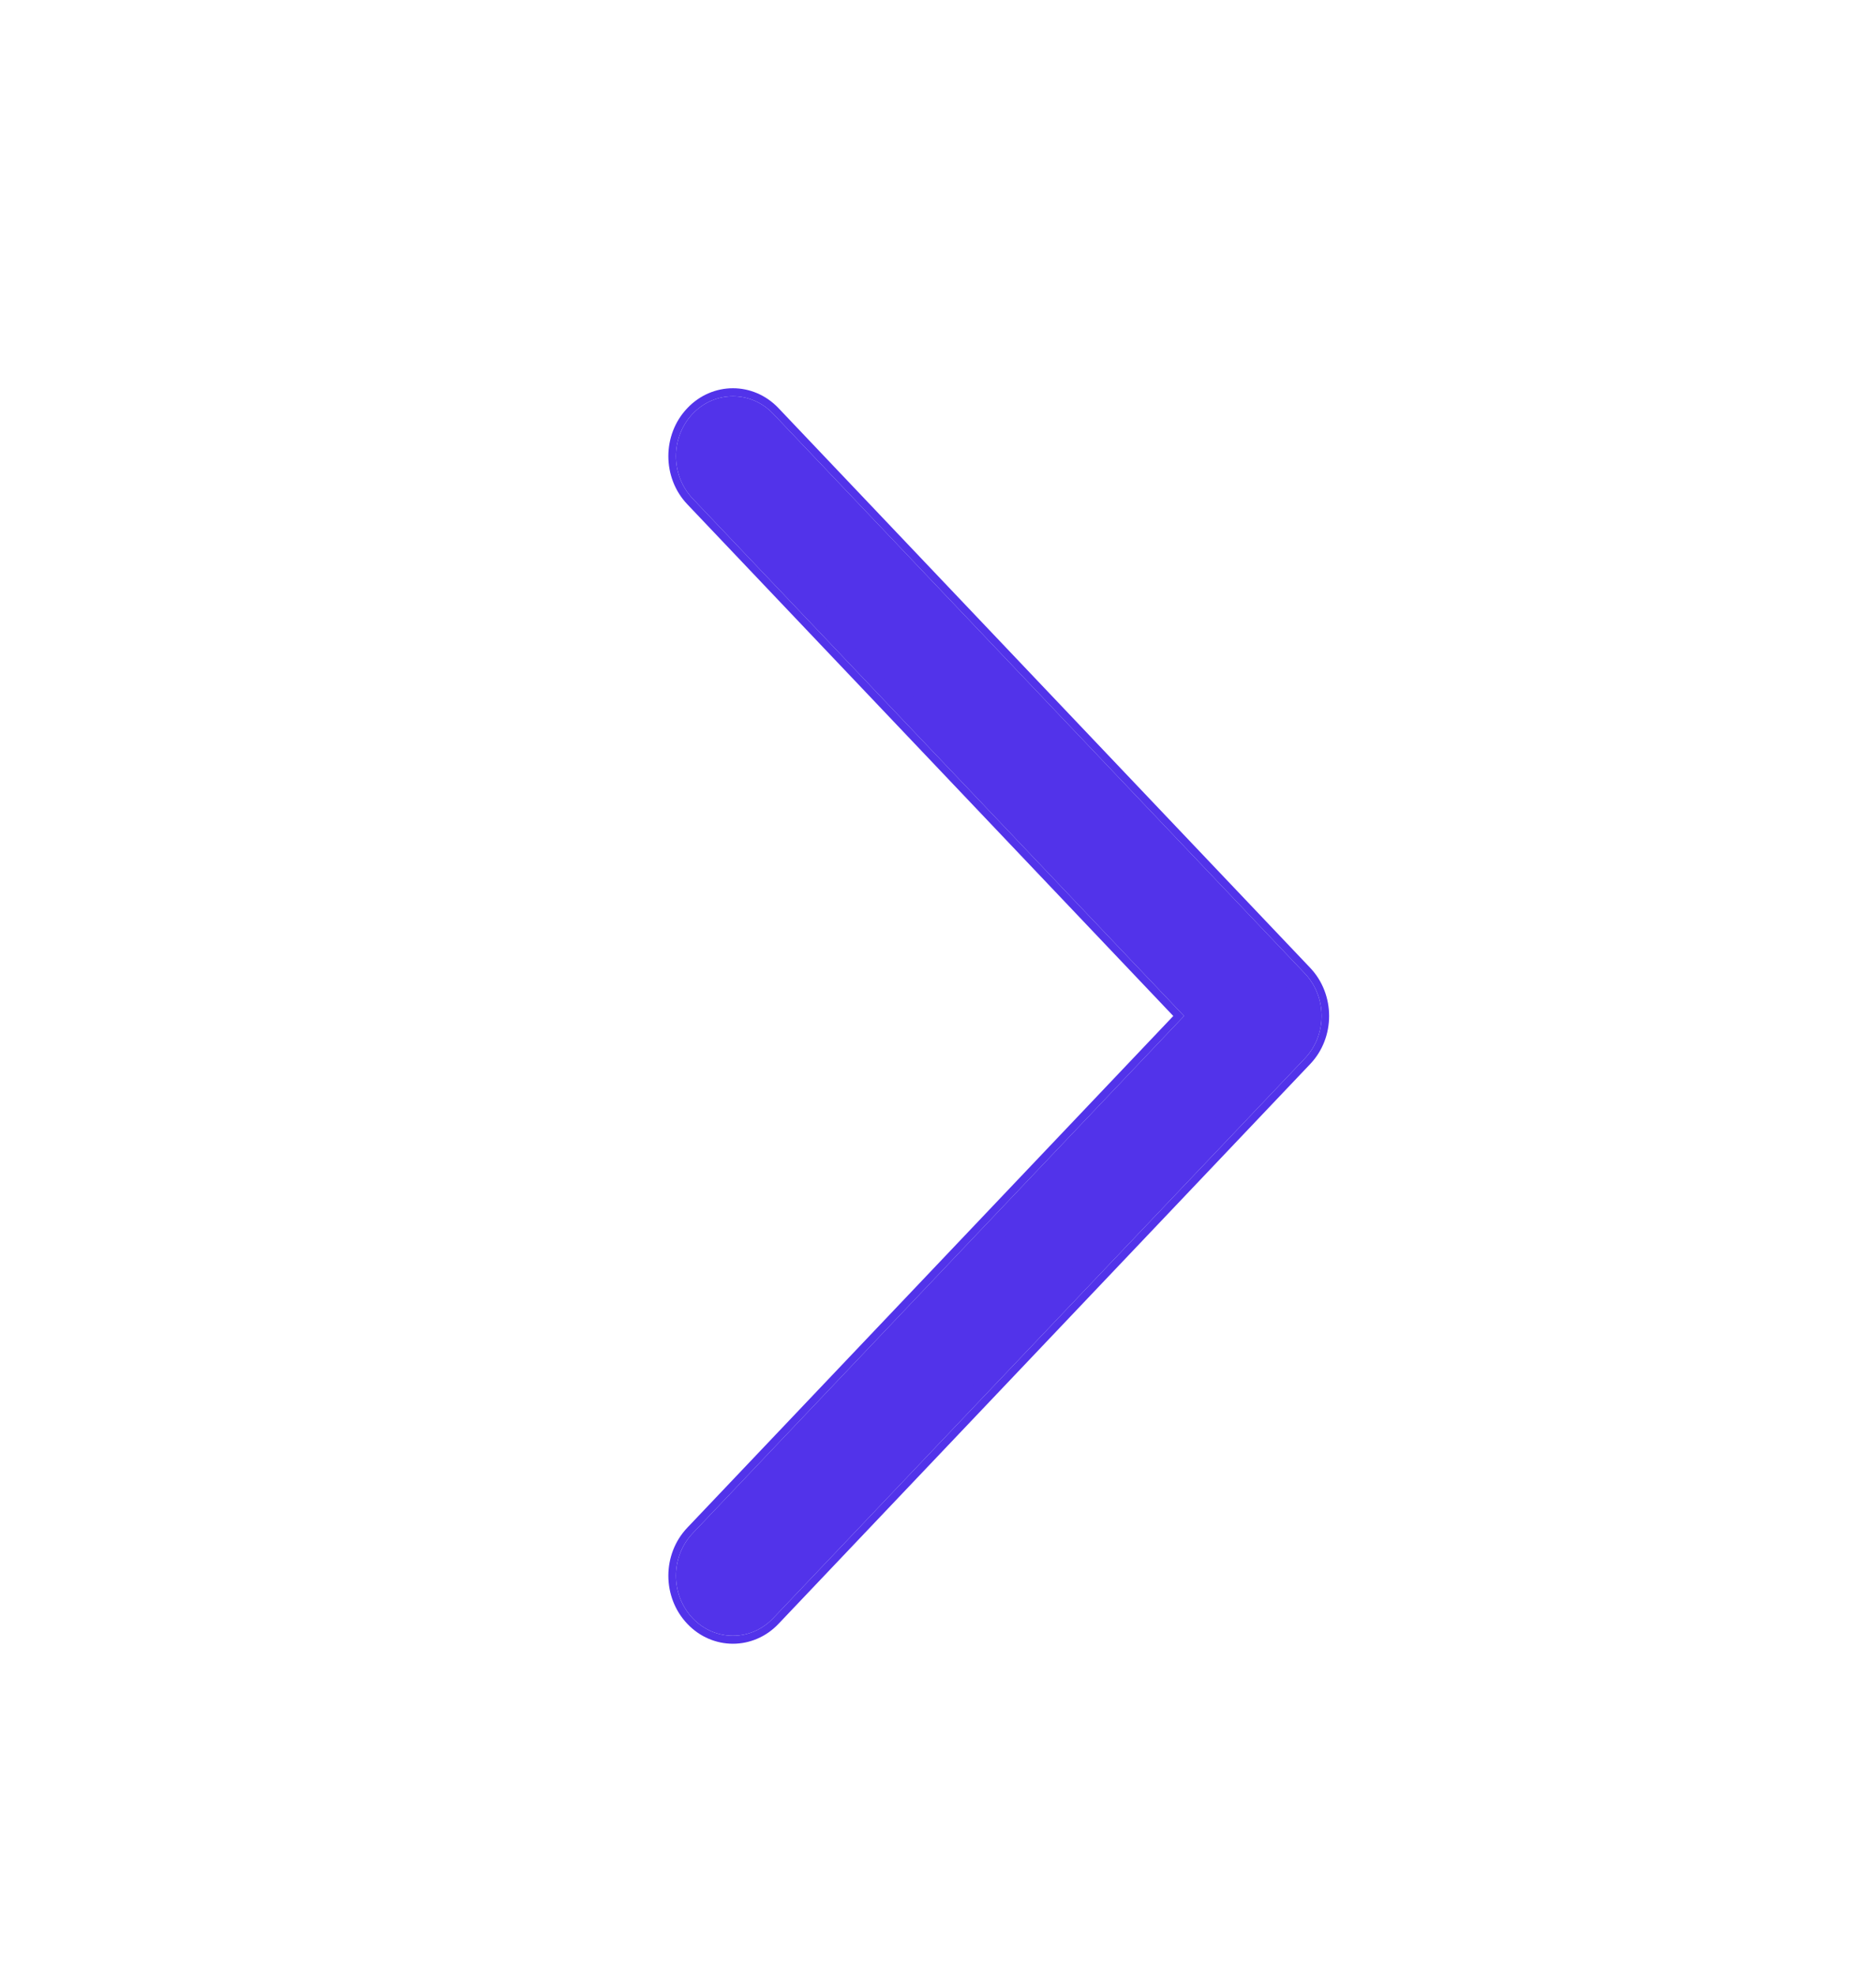 <svg width="19" height="20" viewBox="0 0 19 20" fill="none" xmlns="http://www.w3.org/2000/svg">
<path fill-rule="evenodd" clip-rule="evenodd" d="M7.07 16.323C6.874 16.118 6.874 15.785 7.07 15.579L12.101 10.285L7.07 4.99C6.874 4.785 6.874 4.452 7.07 4.246C7.265 4.041 7.581 4.041 7.777 4.246L13.161 9.913C13.357 10.118 13.357 10.451 13.161 10.657L7.777 16.323C7.581 16.529 7.265 16.529 7.07 16.323Z" fill="#5233EA"/>
<path fill-rule="evenodd" clip-rule="evenodd" d="M7.015 16.381C6.79 16.144 6.79 15.759 7.015 15.522L11.992 10.285L7.015 5.047C6.79 4.81 6.79 4.426 7.015 4.189C7.24 3.952 7.606 3.952 7.831 4.189L13.216 9.855C13.441 10.093 13.441 10.477 13.216 10.714L7.831 16.381C7.606 16.618 7.24 16.618 7.015 16.381ZM7.124 15.637C6.959 15.81 6.959 16.092 7.124 16.266C7.289 16.44 7.557 16.44 7.722 16.266L13.107 10.6C13.272 10.426 13.272 10.144 13.107 9.97L7.722 4.303C7.557 4.129 7.289 4.129 7.124 4.303C6.959 4.477 6.959 4.759 7.124 4.933L12.155 10.227C12.169 10.243 12.178 10.263 12.178 10.285C12.178 10.306 12.169 10.327 12.155 10.342L7.124 15.637Z" fill="#5233EA"/>
<path fill-rule="evenodd" clip-rule="evenodd" d="M6.961 5.105C6.705 4.836 6.705 4.4 6.961 4.132C7.216 3.863 7.63 3.863 7.885 4.132L13.27 9.798C13.525 10.067 13.525 10.503 13.27 10.771L7.885 16.438C7.63 16.707 7.216 16.707 6.961 16.438C6.705 16.169 6.705 15.734 6.961 15.465L11.883 10.285L6.961 5.105ZM7.015 15.522C6.79 15.759 6.79 16.144 7.015 16.381C7.24 16.618 7.606 16.618 7.831 16.381L13.216 10.714C13.441 10.477 13.441 10.093 13.216 9.855L7.831 4.189C7.606 3.952 7.24 3.952 7.015 4.189C6.79 4.426 6.79 4.81 7.015 5.047L11.992 10.285L7.015 15.522ZM7.178 15.694C7.043 15.836 7.043 16.067 7.178 16.209C7.314 16.351 7.533 16.351 7.668 16.209L13.053 10.542C13.188 10.4 13.188 10.169 13.053 10.027L7.668 4.361C7.533 4.218 7.314 4.218 7.178 4.361C7.043 4.503 7.043 4.733 7.178 4.876L12.209 10.17C12.238 10.201 12.255 10.242 12.255 10.285C12.255 10.328 12.238 10.369 12.209 10.399L7.178 15.694ZM7.124 16.266C6.959 16.092 6.959 15.81 7.124 15.637L12.155 10.342C12.169 10.327 12.178 10.306 12.178 10.285C12.178 10.263 12.169 10.243 12.155 10.227L7.124 4.933C6.959 4.759 6.959 4.477 7.124 4.303C7.289 4.129 7.557 4.129 7.722 4.303L13.107 9.97C13.272 10.144 13.272 10.426 13.107 10.6L7.722 16.266C7.557 16.44 7.289 16.44 7.124 16.266Z" fill="#5233EA"/>
</svg>
